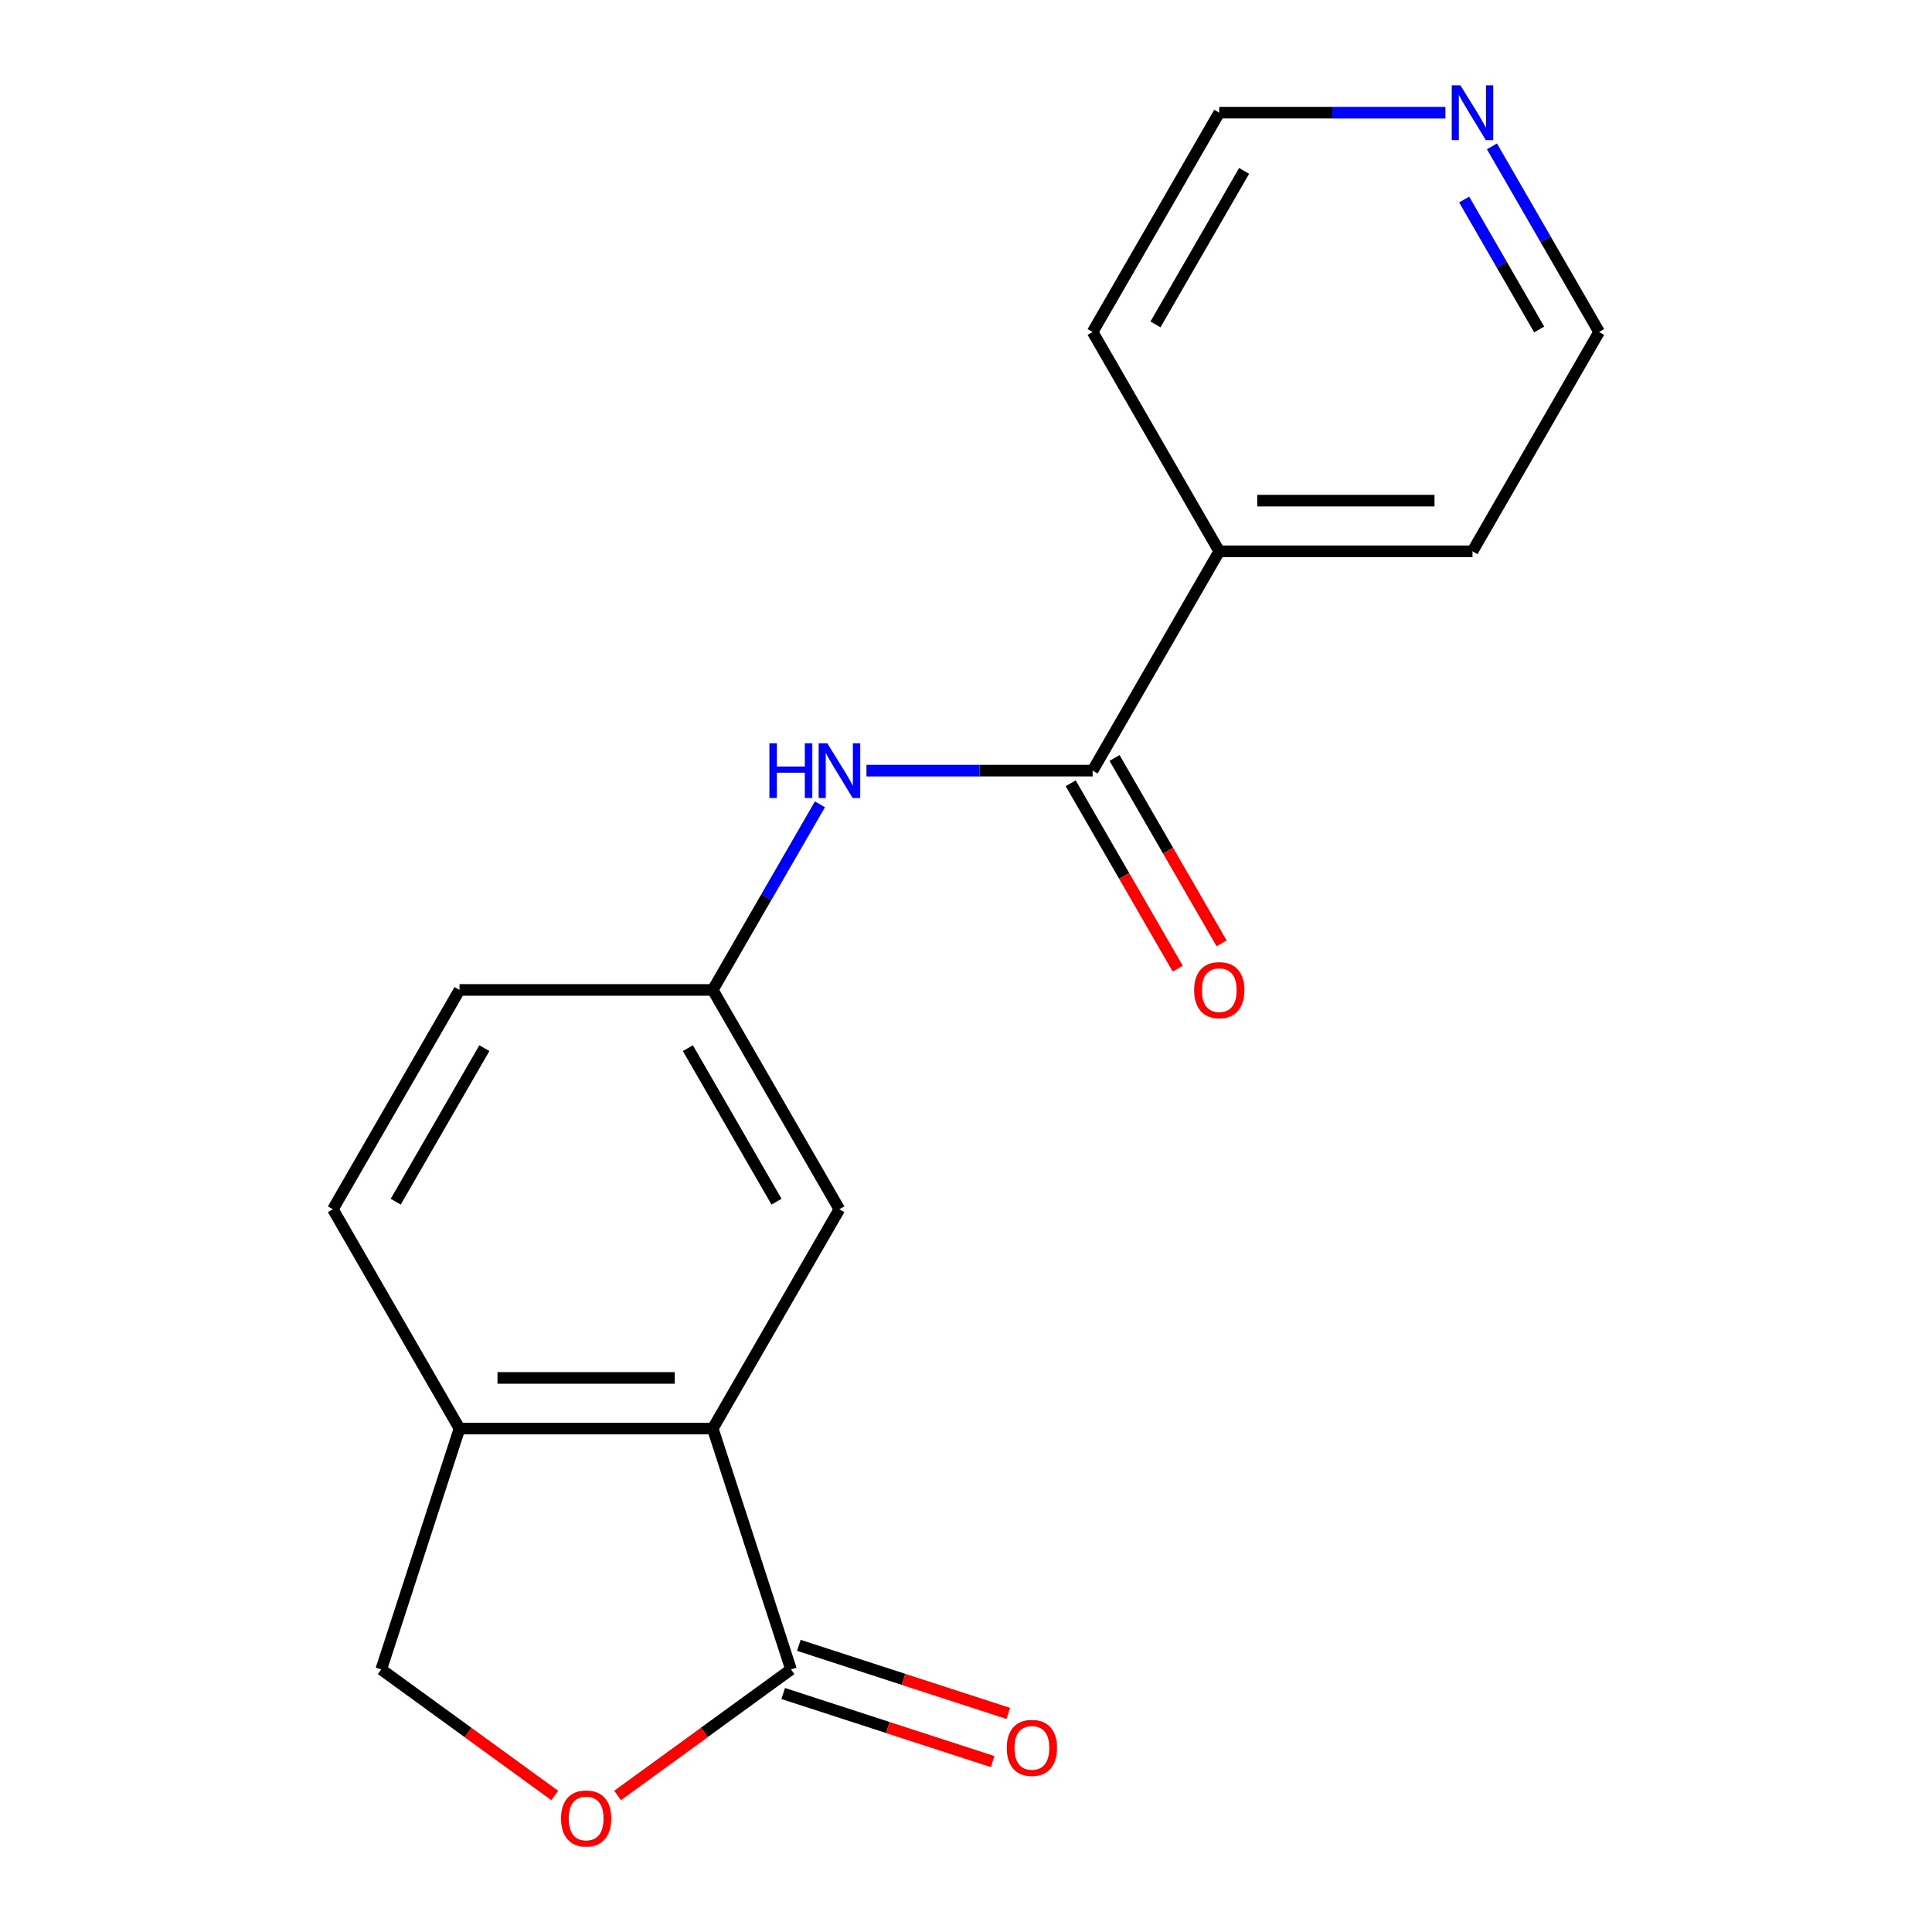 <?xml version='1.0' encoding='iso-8859-1'?>
<svg version='1.1' baseProfile='full'
              xmlns='http://www.w3.org/2000/svg'
                      xmlns:rdkit='http://www.rdkit.org/xml'
                      xmlns:xlink='http://www.w3.org/1999/xlink'
                  xml:space='preserve'
width='1000px' height='1000px' viewBox='0 0 1000 1000'>
<!-- END OF HEADER -->
<rect style='opacity:1.0;fill:#FFFFFF;stroke:none' width='1000' height='1000' x='0' y='0'> </rect>
<path class='bond-1' d='M 409.426,864.091 L 368.92,739.427' style='fill:none;fill-rule:evenodd;stroke:#000000;stroke-width:6px;stroke-linecap:butt;stroke-linejoin:miter;stroke-opacity:1' />
<path class='bond-2' d='M 409.426,864.091 L 364.542,896.702' style='fill:none;fill-rule:evenodd;stroke:#000000;stroke-width:6px;stroke-linecap:butt;stroke-linejoin:miter;stroke-opacity:1' />
<path class='bond-2' d='M 364.542,896.702 L 319.657,929.312' style='fill:none;fill-rule:evenodd;stroke:#FF0000;stroke-width:6px;stroke-linecap:butt;stroke-linejoin:miter;stroke-opacity:1' />
<path class='bond-9' d='M 405.376,876.558 L 459.569,894.166' style='fill:none;fill-rule:evenodd;stroke:#000000;stroke-width:6px;stroke-linecap:butt;stroke-linejoin:miter;stroke-opacity:1' />
<path class='bond-9' d='M 459.569,894.166 L 513.763,911.775' style='fill:none;fill-rule:evenodd;stroke:#FF0000;stroke-width:6px;stroke-linecap:butt;stroke-linejoin:miter;stroke-opacity:1' />
<path class='bond-9' d='M 413.477,851.625 L 467.67,869.234' style='fill:none;fill-rule:evenodd;stroke:#000000;stroke-width:6px;stroke-linecap:butt;stroke-linejoin:miter;stroke-opacity:1' />
<path class='bond-9' d='M 467.67,869.234 L 521.864,886.842' style='fill:none;fill-rule:evenodd;stroke:#FF0000;stroke-width:6px;stroke-linecap:butt;stroke-linejoin:miter;stroke-opacity:1' />
<path class='bond-0' d='M 565.54,398.872 L 507.008,398.872' style='fill:none;fill-rule:evenodd;stroke:#000000;stroke-width:6px;stroke-linecap:butt;stroke-linejoin:miter;stroke-opacity:1' />
<path class='bond-0' d='M 507.008,398.872 L 448.477,398.872' style='fill:none;fill-rule:evenodd;stroke:#0000FF;stroke-width:6px;stroke-linecap:butt;stroke-linejoin:miter;stroke-opacity:1' />
<path class='bond-8' d='M 554.188,405.426 L 581.878,453.387' style='fill:none;fill-rule:evenodd;stroke:#000000;stroke-width:6px;stroke-linecap:butt;stroke-linejoin:miter;stroke-opacity:1' />
<path class='bond-8' d='M 581.878,453.387 L 609.568,501.347' style='fill:none;fill-rule:evenodd;stroke:#FF0000;stroke-width:6px;stroke-linecap:butt;stroke-linejoin:miter;stroke-opacity:1' />
<path class='bond-8' d='M 576.892,392.318 L 604.582,440.279' style='fill:none;fill-rule:evenodd;stroke:#000000;stroke-width:6px;stroke-linecap:butt;stroke-linejoin:miter;stroke-opacity:1' />
<path class='bond-8' d='M 604.582,440.279 L 632.272,488.239' style='fill:none;fill-rule:evenodd;stroke:#FF0000;stroke-width:6px;stroke-linecap:butt;stroke-linejoin:miter;stroke-opacity:1' />
<path class='bond-10' d='M 565.54,398.872 L 631.08,285.354' style='fill:none;fill-rule:evenodd;stroke:#000000;stroke-width:6px;stroke-linecap:butt;stroke-linejoin:miter;stroke-opacity:1' />
<path class='bond-4' d='M 368.92,739.427 L 237.841,739.427' style='fill:none;fill-rule:evenodd;stroke:#000000;stroke-width:6px;stroke-linecap:butt;stroke-linejoin:miter;stroke-opacity:1' />
<path class='bond-4' d='M 349.258,713.211 L 257.502,713.211' style='fill:none;fill-rule:evenodd;stroke:#000000;stroke-width:6px;stroke-linecap:butt;stroke-linejoin:miter;stroke-opacity:1' />
<path class='bond-5' d='M 368.92,739.427 L 434.46,625.909' style='fill:none;fill-rule:evenodd;stroke:#000000;stroke-width:6px;stroke-linecap:butt;stroke-linejoin:miter;stroke-opacity:1' />
<path class='bond-7' d='M 287.103,929.312 L 242.219,896.702' style='fill:none;fill-rule:evenodd;stroke:#FF0000;stroke-width:6px;stroke-linecap:butt;stroke-linejoin:miter;stroke-opacity:1' />
<path class='bond-7' d='M 242.219,896.702 L 197.335,864.091' style='fill:none;fill-rule:evenodd;stroke:#000000;stroke-width:6px;stroke-linecap:butt;stroke-linejoin:miter;stroke-opacity:1' />
<path class='bond-3' d='M 424.393,416.309 L 396.657,464.35' style='fill:none;fill-rule:evenodd;stroke:#0000FF;stroke-width:6px;stroke-linecap:butt;stroke-linejoin:miter;stroke-opacity:1' />
<path class='bond-3' d='M 396.657,464.35 L 368.92,512.39' style='fill:none;fill-rule:evenodd;stroke:#000000;stroke-width:6px;stroke-linecap:butt;stroke-linejoin:miter;stroke-opacity:1' />
<path class='bond-12' d='M 237.841,739.427 L 172.301,625.909' style='fill:none;fill-rule:evenodd;stroke:#000000;stroke-width:6px;stroke-linecap:butt;stroke-linejoin:miter;stroke-opacity:1' />
<path class='bond-18' d='M 237.841,739.427 L 197.335,864.091' style='fill:none;fill-rule:evenodd;stroke:#000000;stroke-width:6px;stroke-linecap:butt;stroke-linejoin:miter;stroke-opacity:1' />
<path class='bond-6' d='M 434.46,625.909 L 368.92,512.39' style='fill:none;fill-rule:evenodd;stroke:#000000;stroke-width:6px;stroke-linecap:butt;stroke-linejoin:miter;stroke-opacity:1' />
<path class='bond-6' d='M 401.925,621.989 L 356.048,542.526' style='fill:none;fill-rule:evenodd;stroke:#000000;stroke-width:6px;stroke-linecap:butt;stroke-linejoin:miter;stroke-opacity:1' />
<path class='bond-13' d='M 368.92,512.39 L 237.841,512.39' style='fill:none;fill-rule:evenodd;stroke:#000000;stroke-width:6px;stroke-linecap:butt;stroke-linejoin:miter;stroke-opacity:1' />
<path class='bond-16' d='M 631.08,285.354 L 565.54,171.835' style='fill:none;fill-rule:evenodd;stroke:#000000;stroke-width:6px;stroke-linecap:butt;stroke-linejoin:miter;stroke-opacity:1' />
<path class='bond-17' d='M 631.08,285.354 L 762.159,285.354' style='fill:none;fill-rule:evenodd;stroke:#000000;stroke-width:6px;stroke-linecap:butt;stroke-linejoin:miter;stroke-opacity:1' />
<path class='bond-17' d='M 650.742,259.138 L 742.498,259.138' style='fill:none;fill-rule:evenodd;stroke:#000000;stroke-width:6px;stroke-linecap:butt;stroke-linejoin:miter;stroke-opacity:1' />
<path class='bond-11' d='M 772.227,75.754 L 799.963,123.795' style='fill:none;fill-rule:evenodd;stroke:#0000FF;stroke-width:6px;stroke-linecap:butt;stroke-linejoin:miter;stroke-opacity:1' />
<path class='bond-11' d='M 799.963,123.795 L 827.699,171.835' style='fill:none;fill-rule:evenodd;stroke:#000000;stroke-width:6px;stroke-linecap:butt;stroke-linejoin:miter;stroke-opacity:1' />
<path class='bond-11' d='M 757.844,103.274 L 777.259,136.902' style='fill:none;fill-rule:evenodd;stroke:#0000FF;stroke-width:6px;stroke-linecap:butt;stroke-linejoin:miter;stroke-opacity:1' />
<path class='bond-11' d='M 777.259,136.902 L 796.675,170.531' style='fill:none;fill-rule:evenodd;stroke:#000000;stroke-width:6px;stroke-linecap:butt;stroke-linejoin:miter;stroke-opacity:1' />
<path class='bond-20' d='M 748.143,58.317 L 689.611,58.317' style='fill:none;fill-rule:evenodd;stroke:#0000FF;stroke-width:6px;stroke-linecap:butt;stroke-linejoin:miter;stroke-opacity:1' />
<path class='bond-20' d='M 689.611,58.317 L 631.08,58.317' style='fill:none;fill-rule:evenodd;stroke:#000000;stroke-width:6px;stroke-linecap:butt;stroke-linejoin:miter;stroke-opacity:1' />
<path class='bond-19' d='M 172.301,625.909 L 237.841,512.39' style='fill:none;fill-rule:evenodd;stroke:#000000;stroke-width:6px;stroke-linecap:butt;stroke-linejoin:miter;stroke-opacity:1' />
<path class='bond-19' d='M 204.835,621.989 L 250.713,542.526' style='fill:none;fill-rule:evenodd;stroke:#000000;stroke-width:6px;stroke-linecap:butt;stroke-linejoin:miter;stroke-opacity:1' />
<path class='bond-14' d='M 631.08,58.317 L 565.54,171.835' style='fill:none;fill-rule:evenodd;stroke:#000000;stroke-width:6px;stroke-linecap:butt;stroke-linejoin:miter;stroke-opacity:1' />
<path class='bond-14' d='M 643.952,88.453 L 598.075,167.915' style='fill:none;fill-rule:evenodd;stroke:#000000;stroke-width:6px;stroke-linecap:butt;stroke-linejoin:miter;stroke-opacity:1' />
<path class='bond-15' d='M 827.699,171.835 L 762.159,285.354' style='fill:none;fill-rule:evenodd;stroke:#000000;stroke-width:6px;stroke-linecap:butt;stroke-linejoin:miter;stroke-opacity:1' />
<path  class='atom-3' d='M 290.38 941.218
Q 290.38 934.418, 293.74 930.618
Q 297.1 926.818, 303.38 926.818
Q 309.66 926.818, 313.02 930.618
Q 316.38 934.418, 316.38 941.218
Q 316.38 948.098, 312.98 952.018
Q 309.58 955.898, 303.38 955.898
Q 297.14 955.898, 293.74 952.018
Q 290.38 948.138, 290.38 941.218
M 303.38 952.698
Q 307.7 952.698, 310.02 949.818
Q 312.38 946.898, 312.38 941.218
Q 312.38 935.658, 310.02 932.858
Q 307.7 930.018, 303.38 930.018
Q 299.06 930.018, 296.7 932.818
Q 294.38 935.618, 294.38 941.218
Q 294.38 946.938, 296.7 949.818
Q 299.06 952.698, 303.38 952.698
' fill='#FF0000'/>
<path  class='atom-4' d='M 398.24 384.712
L 402.08 384.712
L 402.08 396.752
L 416.56 396.752
L 416.56 384.712
L 420.4 384.712
L 420.4 413.032
L 416.56 413.032
L 416.56 399.952
L 402.08 399.952
L 402.08 413.032
L 398.24 413.032
L 398.24 384.712
' fill='#0000FF'/>
<path  class='atom-4' d='M 428.2 384.712
L 437.48 399.712
Q 438.4 401.192, 439.88 403.872
Q 441.36 406.552, 441.44 406.712
L 441.44 384.712
L 445.2 384.712
L 445.2 413.032
L 441.32 413.032
L 431.36 396.632
Q 430.2 394.712, 428.96 392.512
Q 427.76 390.312, 427.4 389.632
L 427.4 413.032
L 423.72 413.032
L 423.72 384.712
L 428.2 384.712
' fill='#0000FF'/>
<path  class='atom-9' d='M 618.08 512.47
Q 618.08 505.67, 621.44 501.87
Q 624.8 498.07, 631.08 498.07
Q 637.36 498.07, 640.72 501.87
Q 644.08 505.67, 644.08 512.47
Q 644.08 519.35, 640.68 523.27
Q 637.28 527.15, 631.08 527.15
Q 624.84 527.15, 621.44 523.27
Q 618.08 519.39, 618.08 512.47
M 631.08 523.95
Q 635.4 523.95, 637.72 521.07
Q 640.08 518.15, 640.08 512.47
Q 640.08 506.91, 637.72 504.11
Q 635.4 501.27, 631.08 501.27
Q 626.76 501.27, 624.4 504.07
Q 622.08 506.87, 622.08 512.47
Q 622.08 518.19, 624.4 521.07
Q 626.76 523.95, 631.08 523.95
' fill='#FF0000'/>
<path  class='atom-10' d='M 521.09 904.677
Q 521.09 897.877, 524.45 894.077
Q 527.81 890.277, 534.09 890.277
Q 540.37 890.277, 543.73 894.077
Q 547.09 897.877, 547.09 904.677
Q 547.09 911.557, 543.69 915.477
Q 540.29 919.357, 534.09 919.357
Q 527.85 919.357, 524.45 915.477
Q 521.09 911.597, 521.09 904.677
M 534.09 916.157
Q 538.41 916.157, 540.73 913.277
Q 543.09 910.357, 543.09 904.677
Q 543.09 899.117, 540.73 896.317
Q 538.41 893.477, 534.09 893.477
Q 529.77 893.477, 527.41 896.277
Q 525.09 899.077, 525.09 904.677
Q 525.09 910.397, 527.41 913.277
Q 529.77 916.157, 534.09 916.157
' fill='#FF0000'/>
<path  class='atom-12' d='M 755.899 44.157
L 765.179 59.157
Q 766.099 60.637, 767.579 63.317
Q 769.059 65.997, 769.139 66.157
L 769.139 44.157
L 772.899 44.157
L 772.899 72.477
L 769.019 72.477
L 759.059 56.077
Q 757.899 54.157, 756.659 51.957
Q 755.459 49.757, 755.099 49.077
L 755.099 72.477
L 751.419 72.477
L 751.419 44.157
L 755.899 44.157
' fill='#0000FF'/>
</svg>
